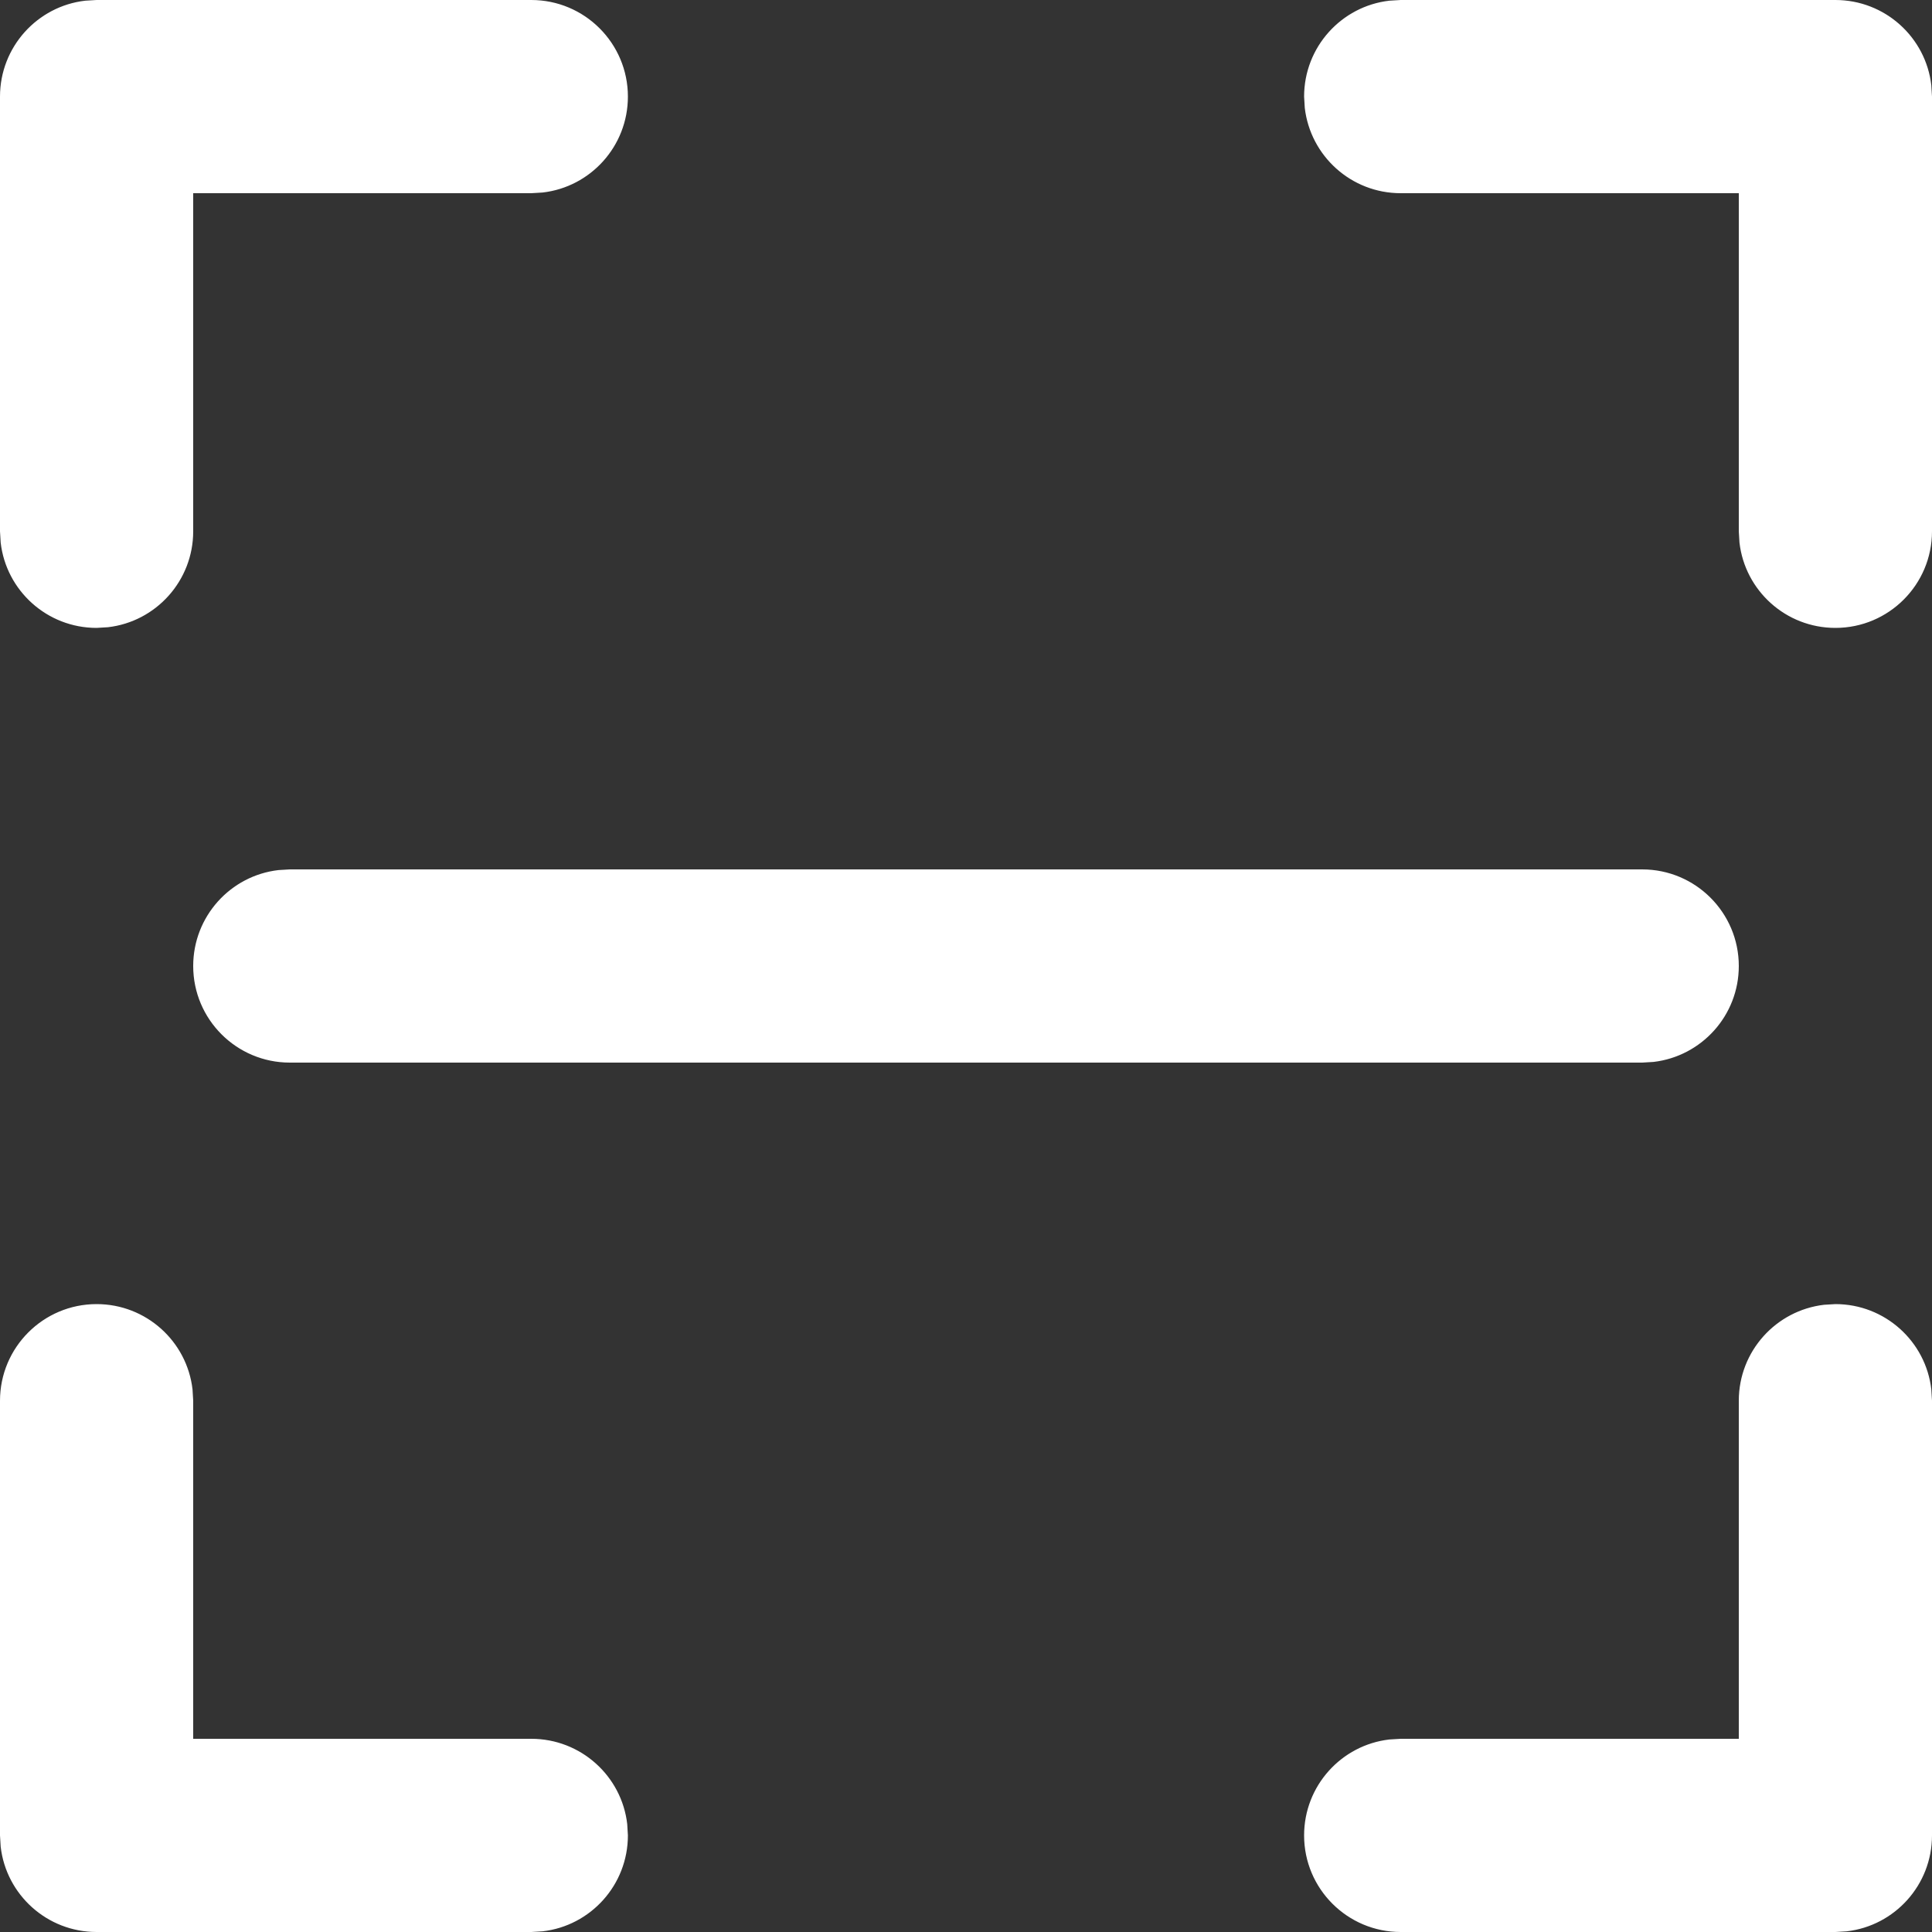 <svg width="20" height="20" viewBox="0 0 20 20" fill="none" xmlns="http://www.w3.org/2000/svg">
<rect x="0" y="0" width="20" height="20" fill="#333333" stroke="none"/>
<path fill-rule="evenodd" clip-rule="evenodd" d="M1 13.5C1.513 13.5 1.936 13.886 1.993 14.383L2 14.5L2 18H5.5C6.013 18 6.436 18.386 6.493 18.883L6.5 19C6.5 19.513 6.114 19.936 5.617 19.993L5.5 20H1C0.487 20 0.064 19.614 0.007 19.117L0 19V14.5C0 13.948 0.448 13.5 1 13.5ZM19 13.5C19.513 13.5 19.936 13.886 19.993 14.383L20 14.5V19C20 19.513 19.614 19.936 19.117 19.993L19 20H14.5C13.948 20 13.5 19.552 13.5 19C13.5 18.487 13.886 18.064 14.383 18.007L14.5 18H18L18 14.5C18 13.987 18.386 13.565 18.883 13.507L19 13.5ZM17 9C17.552 9 18 9.448 18 10C18 10.513 17.614 10.935 17.117 10.993L17 11H3C2.448 11 2 10.552 2 10C2 9.487 2.386 9.064 2.883 9.007L3 9H17ZM5.5 0C6.052 0 6.5 0.448 6.5 1C6.5 1.513 6.114 1.936 5.617 1.993L5.5 2H2L2 5.5C2 6.013 1.614 6.436 1.117 6.493L1 6.5C0.487 6.5 0.064 6.114 0.007 5.617L0 5.5V1C0 0.487 0.386 0.064 0.883 0.007L1 0H5.5ZM19 0C19.513 0 19.936 0.386 19.993 0.883L20 1V5.5C20 6.052 19.552 6.5 19 6.5C18.487 6.5 18.064 6.114 18.007 5.617L18 5.5L18 2H14.5C13.987 2 13.565 1.614 13.507 1.117L13.5 1C13.5 0.487 13.886 0.064 14.383 0.007L14.5 0H19Z" fill="white"/>
</svg>

